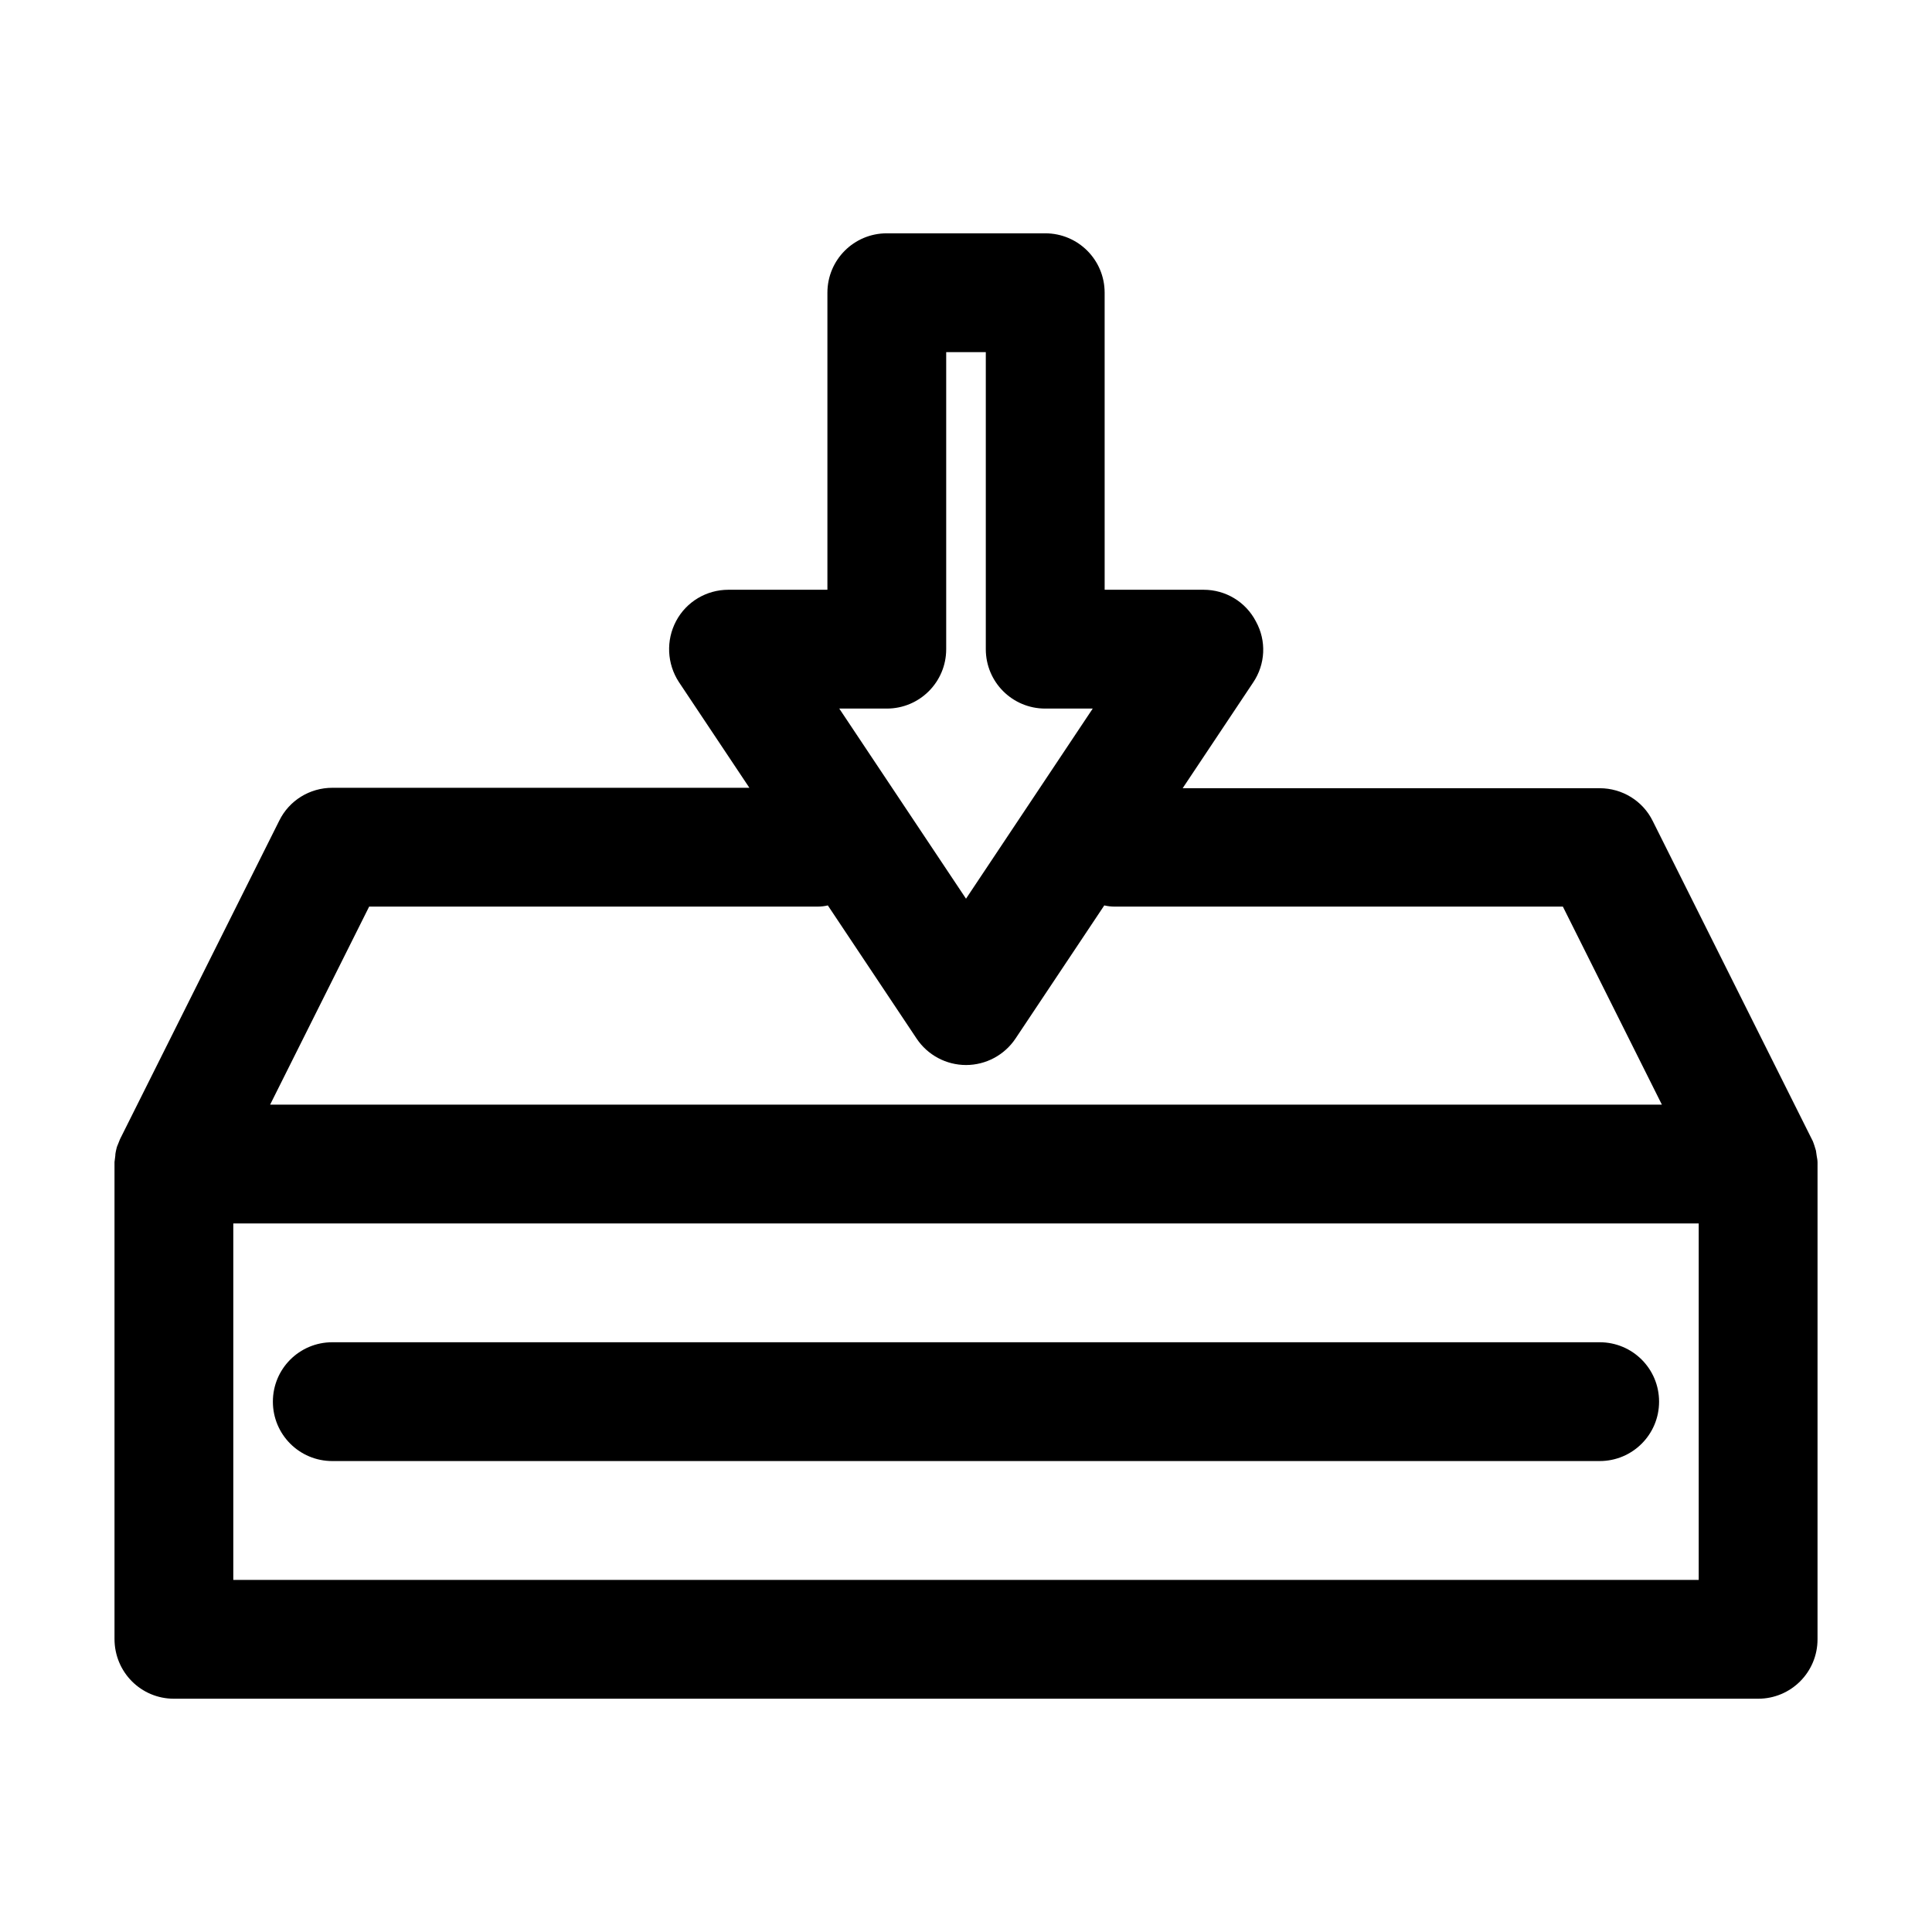 <?xml version="1.0" encoding="UTF-8"?>
<!-- Uploaded to: ICON Repo, www.svgrepo.com, Generator: ICON Repo Mixer Tools -->
<svg fill="#000000" width="800px" height="800px" version="1.1" viewBox="144 144 512 512" xmlns="http://www.w3.org/2000/svg">
 <g>
  <path d="m190.08 594.18h419.84c8.711 0 15.742-7.031 15.742-15.742l0.004-125.95v-0.418c0-0.523-0.105-1.156-0.211-1.68-0.105-0.523-0.105-0.945-0.211-1.469-0.105-0.418-0.316-0.945-0.418-1.363-0.211-0.523-0.316-1.051-0.629-1.574-0.105-0.105-0.105-0.316-0.211-0.418l-41.984-83.969c-2.625-5.352-8.082-8.711-14.066-8.711h-110.52l18.684-28.023c3.254-4.828 3.57-11.02 0.734-16.164-2.727-5.258-8.082-8.406-13.852-8.406h-26.238l-0.004-78.719c0-8.711-7.031-15.742-15.742-15.742h-41.984c-8.711 0-15.742 7.031-15.742 15.742v78.719h-26.242c-5.773 0-11.125 3.148-13.855 8.293s-2.414 11.336 0.734 16.164l18.684 28.023h-110.52c-5.984 0-11.441 3.359-14.066 8.711l-41.984 83.969c-0.105 0.105-0.105 0.316-0.211 0.418-0.211 0.523-0.418 1.051-0.629 1.574-0.211 0.418-0.316 0.945-0.418 1.363-0.105 0.523-0.211 0.945-0.211 1.469-0.105 0.523-0.105 1.156-0.211 1.68v0.418 125.95c0 8.824 7.035 15.855 15.746 15.855zm188.93-262.4c8.711 0 15.742-7.031 15.742-15.742v-78.723h10.496v78.723c0 8.711 7.031 15.742 15.742 15.742h12.594l-33.582 50.383-33.586-50.383zm-137.18 52.48h118.82c0.945 0 1.891-0.105 2.731-0.316l23.512 35.266c2.938 4.41 7.871 7.031 13.121 7.031 5.246 0 10.18-2.625 13.121-7.031l23.512-35.266c0.945 0.211 1.785 0.316 2.731 0.316h118.8l26.238 52.48h-368.83zm-36.004 83.969h388.35v94.465h-388.35z"/>
  <path d="m567.93 499.71h-335.87c-8.711 0-15.742 7.031-15.742 15.742s7.031 15.742 15.742 15.742h335.87c8.711 0 15.742-7.031 15.742-15.742 0.004-8.711-7.027-15.742-15.742-15.742z"/>
 </g>
</svg>